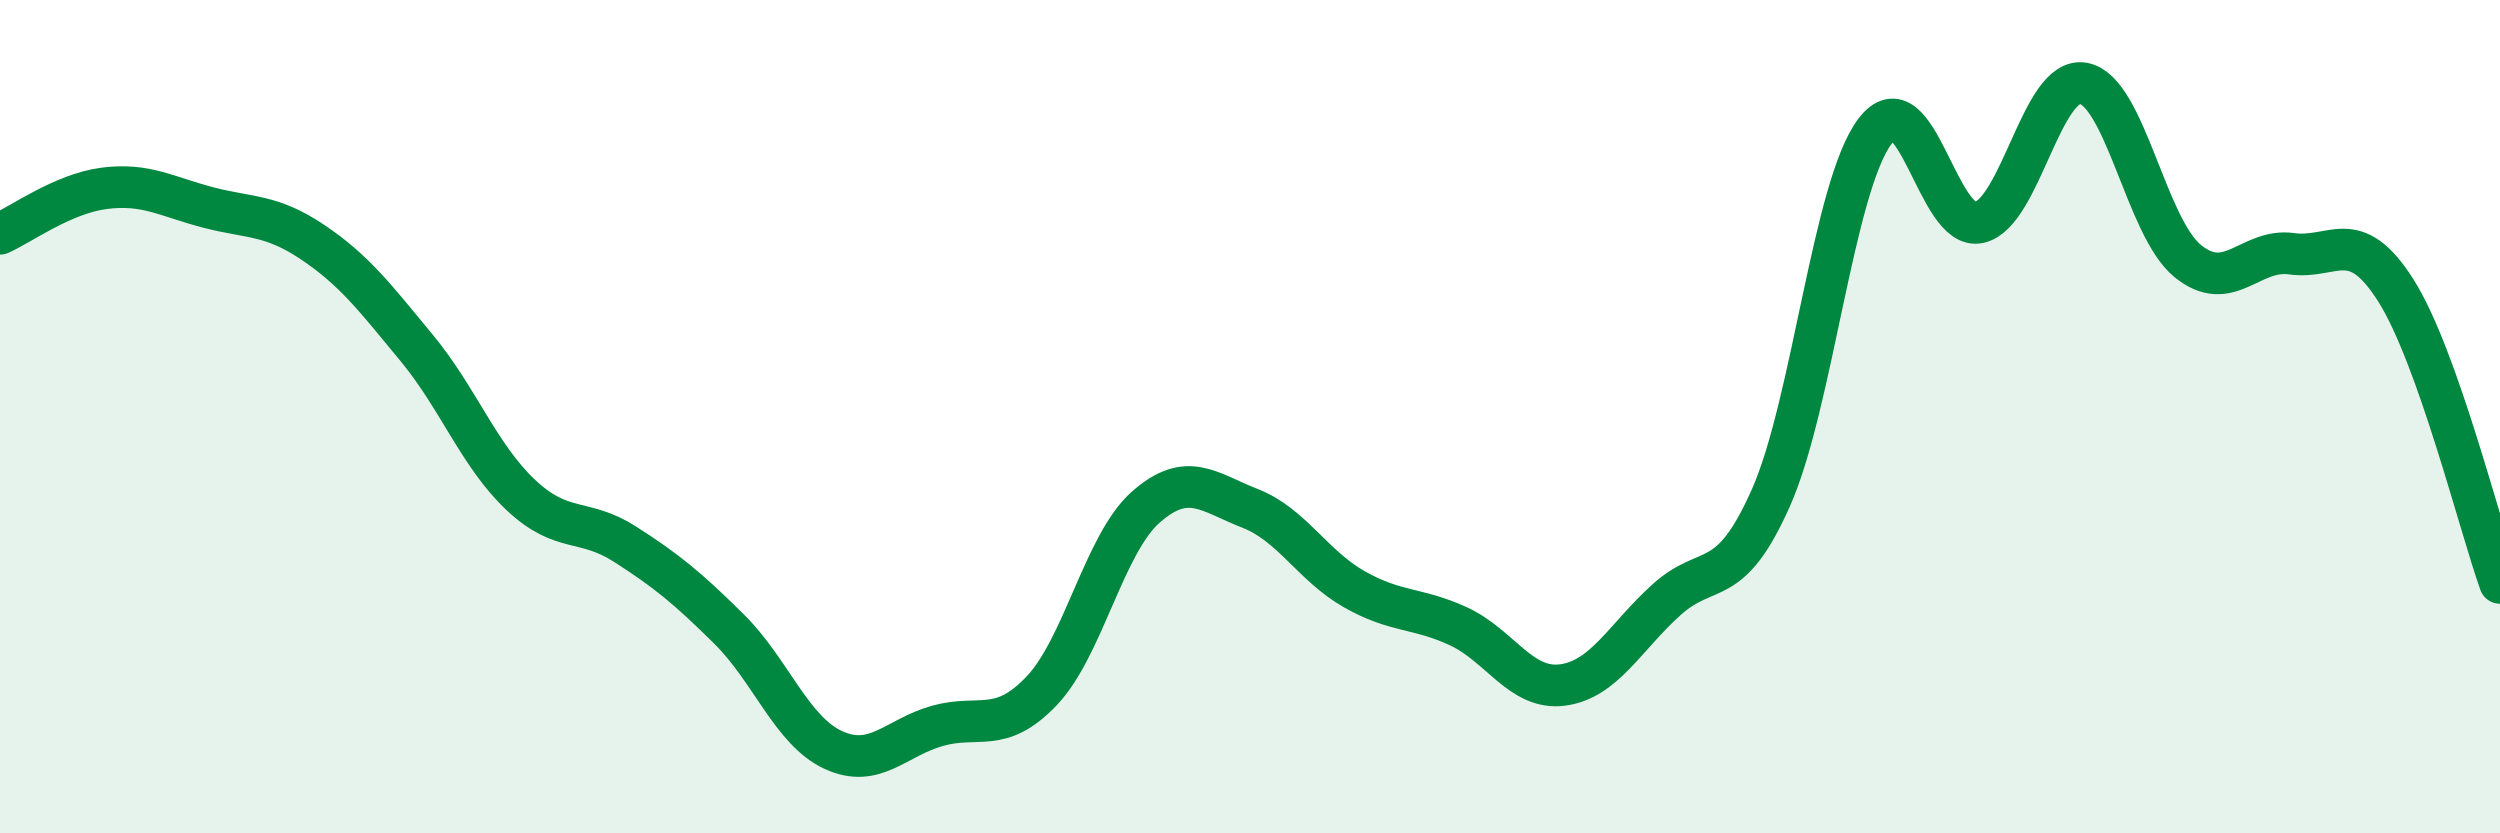 
    <svg width="60" height="20" viewBox="0 0 60 20" xmlns="http://www.w3.org/2000/svg">
      <path
        d="M 0,5.61 C 0.5,5.39 1.5,4.65 2.5,4.52 C 3.5,4.39 4,4.72 5,4.98 C 6,5.24 6.5,5.14 7.5,5.81 C 8.5,6.48 9,7.14 10,8.35 C 11,9.56 11.5,10.94 12.5,11.88 C 13.5,12.82 14,12.42 15,13.06 C 16,13.7 16.5,14.11 17.5,15.1 C 18.5,16.09 19,17.54 20,18 C 21,18.46 21.5,17.7 22.5,17.42 C 23.5,17.14 24,17.63 25,16.58 C 26,15.53 26.5,13.05 27.5,12.17 C 28.5,11.29 29,11.81 30,12.2 C 31,12.59 31.5,13.57 32.5,14.14 C 33.5,14.71 34,14.57 35,15.03 C 36,15.49 36.5,16.57 37.5,16.44 C 38.5,16.31 39,15.29 40,14.39 C 41,13.49 41.5,14.2 42.5,11.95 C 43.5,9.7 44,4.47 45,3.15 C 46,1.83 46.5,5.57 47.5,5.34 C 48.5,5.11 49,1.82 50,2 C 51,2.18 51.5,5.44 52.5,6.26 C 53.5,7.08 54,5.95 55,6.09 C 56,6.23 56.5,5.39 57.5,6.97 C 58.5,8.55 59.5,12.59 60,13.99L60 20L0 20Z"
        fill="#008740"
        opacity="0.1"
        stroke-linecap="round"
        stroke-linejoin="round"
      />
      <path
        d="M 0,5.61 C 0.5,5.39 1.5,4.65 2.5,4.52 C 3.5,4.39 4,4.72 5,4.98 C 6,5.24 6.5,5.14 7.5,5.81 C 8.5,6.48 9,7.14 10,8.35 C 11,9.56 11.5,10.94 12.5,11.88 C 13.5,12.82 14,12.42 15,13.06 C 16,13.7 16.5,14.11 17.5,15.1 C 18.5,16.09 19,17.54 20,18 C 21,18.46 21.5,17.7 22.5,17.42 C 23.5,17.14 24,17.63 25,16.58 C 26,15.53 26.5,13.05 27.5,12.17 C 28.5,11.29 29,11.81 30,12.2 C 31,12.59 31.5,13.57 32.5,14.14 C 33.5,14.71 34,14.57 35,15.03 C 36,15.49 36.5,16.57 37.5,16.44 C 38.5,16.31 39,15.29 40,14.39 C 41,13.49 41.5,14.2 42.5,11.95 C 43.5,9.7 44,4.47 45,3.15 C 46,1.83 46.5,5.57 47.5,5.34 C 48.5,5.11 49,1.82 50,2 C 51,2.18 51.5,5.44 52.5,6.26 C 53.5,7.08 54,5.95 55,6.09 C 56,6.23 56.5,5.39 57.5,6.97 C 58.5,8.55 59.5,12.59 60,13.99"
        stroke="#008740"
        stroke-width="1"
        fill="none"
        stroke-linecap="round"
        stroke-linejoin="round"
      />
    </svg>
  